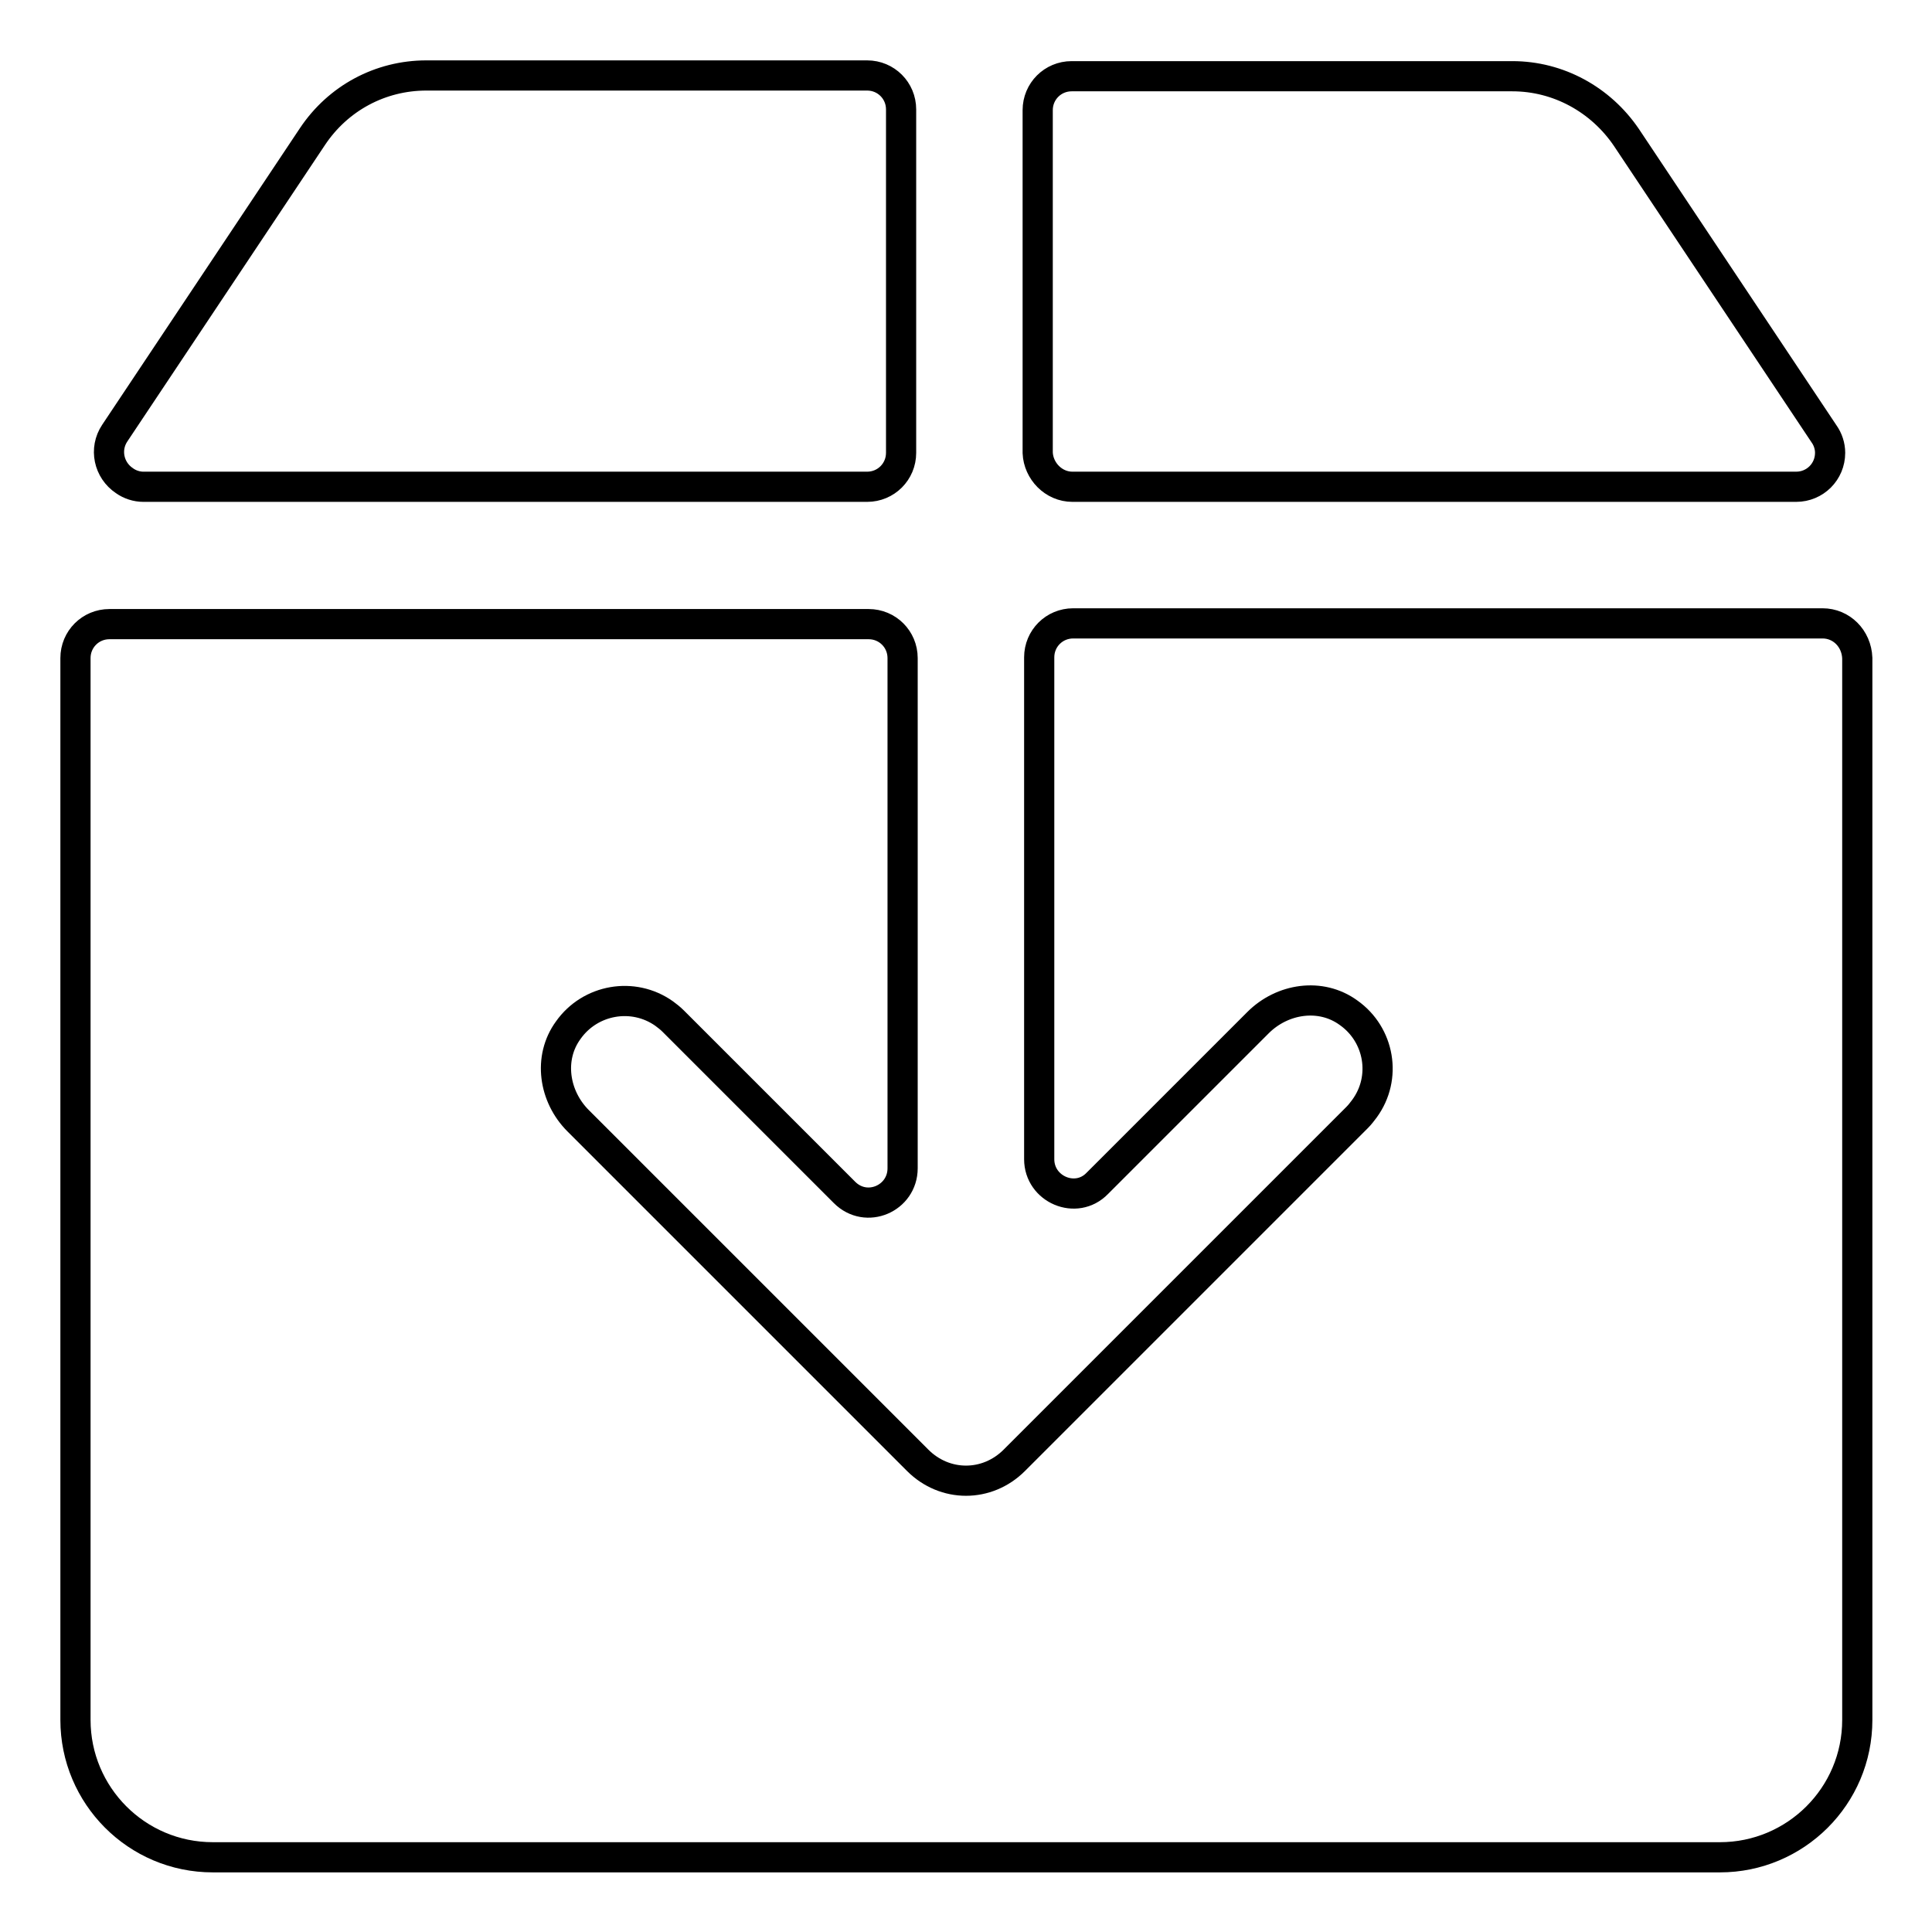 <?xml version="1.0" encoding="utf-8"?>
<!-- Svg Vector Icons : http://www.onlinewebfonts.com/icon -->
<!DOCTYPE svg PUBLIC "-//W3C//DTD SVG 1.1//EN" "http://www.w3.org/Graphics/SVG/1.1/DTD/svg11.dtd">
<svg version="1.1" xmlns="http://www.w3.org/2000/svg" xmlns:xlink="http://www.w3.org/1999/xlink" x="0px" y="0px" viewBox="0 0 256 256" enable-background="new 0 0 256 256" xml:space="preserve">
<g> <path stroke-width="4" fill-opacity="0" stroke="#000000"  d="M19,64.5h95.9c2.5,0,4.5-2,4.5-4.5l0,0V14.5c0-2.5-2-4.5-4.5-4.5l0,0H56.5c-6.1,0-11.7,3-15.1,8.1 L15.2,57.4c-1.4,2.1-0.8,4.9,1.3,6.3C17.2,64.2,18.1,64.5,19,64.5z M142.1,64.5H238c2.5,0,4.5-2,4.5-4.5c0-0.9-0.3-1.8-0.8-2.5 l-26.2-39.3c-3.4-5-9-8.1-15.1-8.1h-58.4c-2.5,0-4.5,2-4.5,4.5v45.4C137.6,62.4,139.6,64.5,142.1,64.5z M241.5,82.6h-99.3 c-2.5,0-4.5,2-4.5,4.5v66.5c0,4,4.9,6.1,7.7,3.2l21.3-21.3c3.2-3.2,8.3-4,12-1.3c4.1,2.9,5.1,8.6,2.1,12.7c-0.3,0.4-0.6,0.8-1,1.2 l-45.4,45.4c-1.8,1.8-4.1,2.7-6.4,2.7c-2.3,0-4.6-0.9-6.4-2.7l-45-45c-3.2-3.2-4-8.3-1.3-12c2.9-4.1,8.6-5.1,12.7-2.2 c0.4,0.3,0.8,0.6,1.2,1l22.7,22.7c2.9,2.9,7.7,0.8,7.7-3.2V87.2c0-2.5-2-4.5-4.5-4.5l0,0H14.5c-2.5,0-4.5,2-4.5,4.5l0,0v140.7 c0,10,8.1,18.2,18.2,18.2h199.7c10,0,18.2-8.1,18.2-18.2V87.2C246,84.6,244,82.6,241.5,82.6L241.5,82.6z"/></g>
</svg>